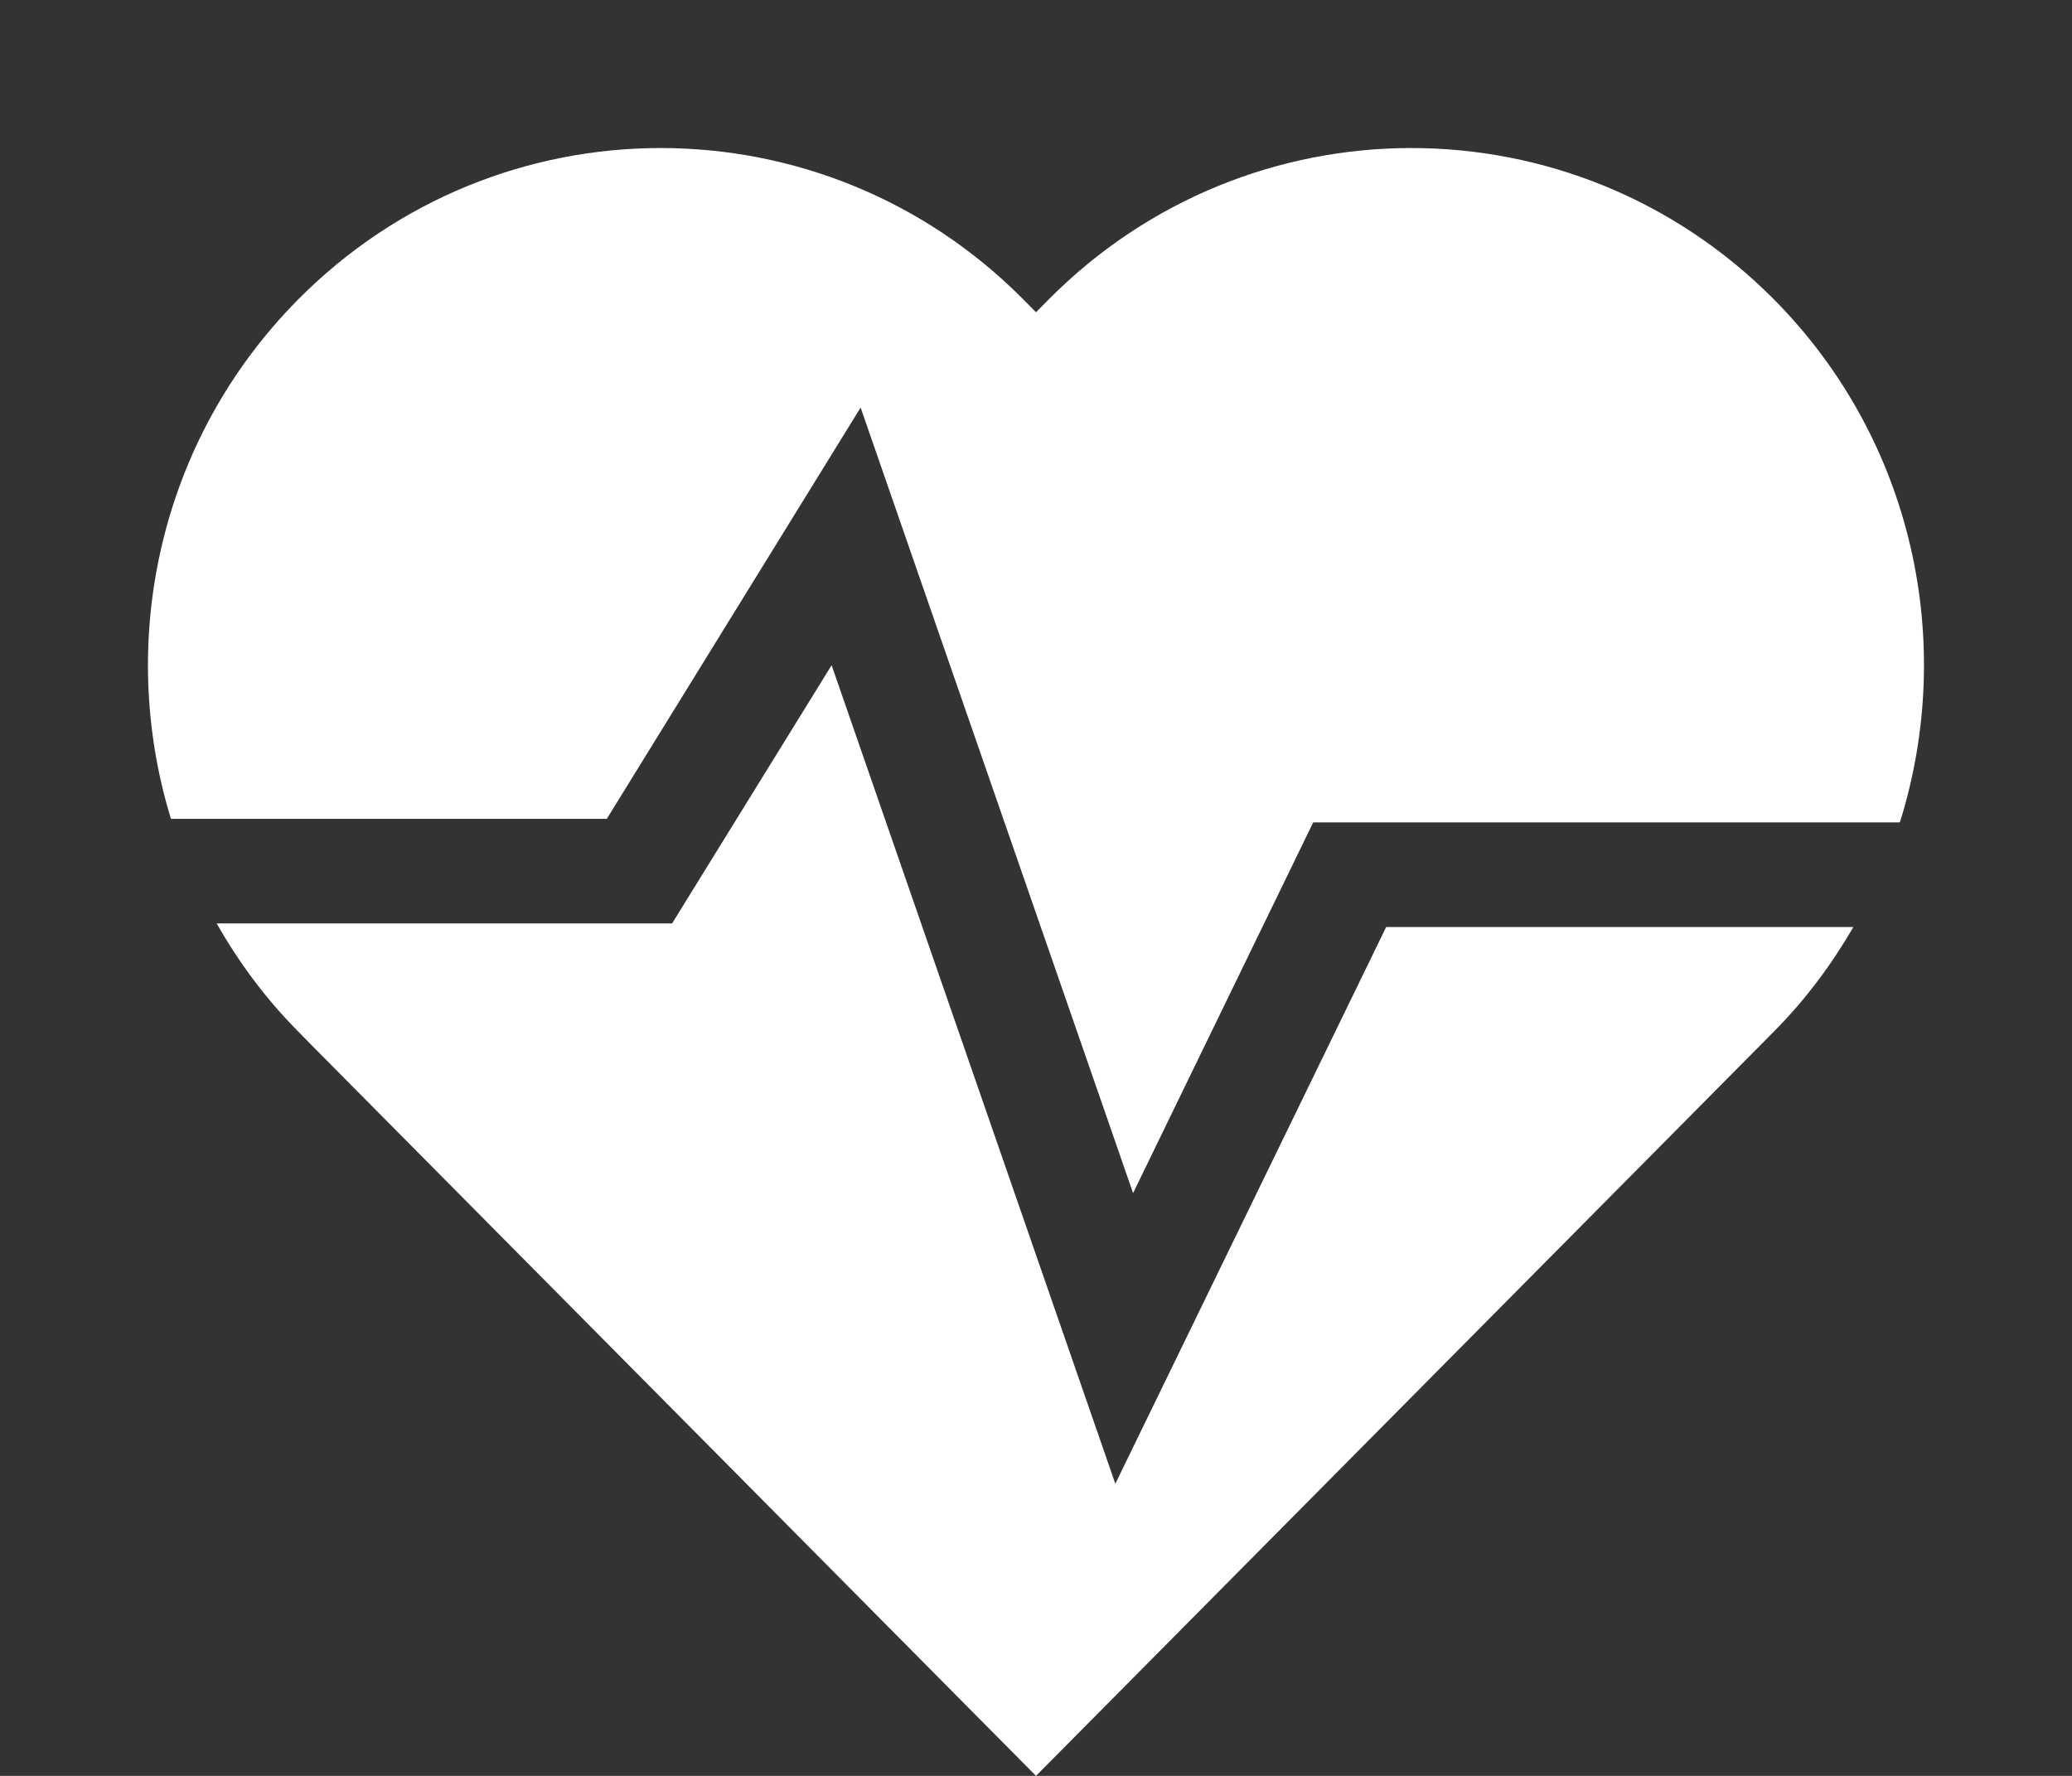 <?xml version="1.0" encoding="UTF-8"?>
<svg width="14px" height="12px" viewBox="0 0 14 12" version="1.1" xmlns="http://www.w3.org/2000/svg" xmlns:xlink="http://www.w3.org/1999/xlink">
    <rect x="0" y="0" width="14" height="12" fill="#333333" stroke="none"/>
    <!-- Generator: Sketch 61.2 (89653) - https://sketch.com -->
    <title>BKC_Herz</title>
    <desc>Created with Sketch.</desc>
    <g id="BKC_Herz" stroke="none" stroke-width="1" fill="none" fill-rule="evenodd">
        <path d="M5.619,4.495 L7.536,10.026 L9.366,6.264 L12.523,6.264 C12.377,6.515 12.201,6.754 11.987,6.969 L11.987,6.969 L11.902,7.055 L7,12 L2.098,7.055 L2.014,6.969 C1.793,6.747 1.612,6.5 1.464,6.24 L1.464,6.24 L4.541,6.24 L5.619,4.495 Z M7.085,2.024 C8.439,0.659 10.633,0.659 11.987,2.024 C12.934,2.98 13.216,4.351 12.837,5.557 L12.837,5.557 L8.873,5.557 L7.656,8.062 L5.815,2.754 L4.1,5.533 L1.155,5.533 C0.787,4.333 1.073,2.974 2.014,2.024 C3.367,0.659 5.562,0.659 6.915,2.024 L6.915,2.024 L7,2.11 Z" id="Combined-Shape" fill="#FFFFFF" fill-rule="nonzero"></path>
    </g>
</svg>